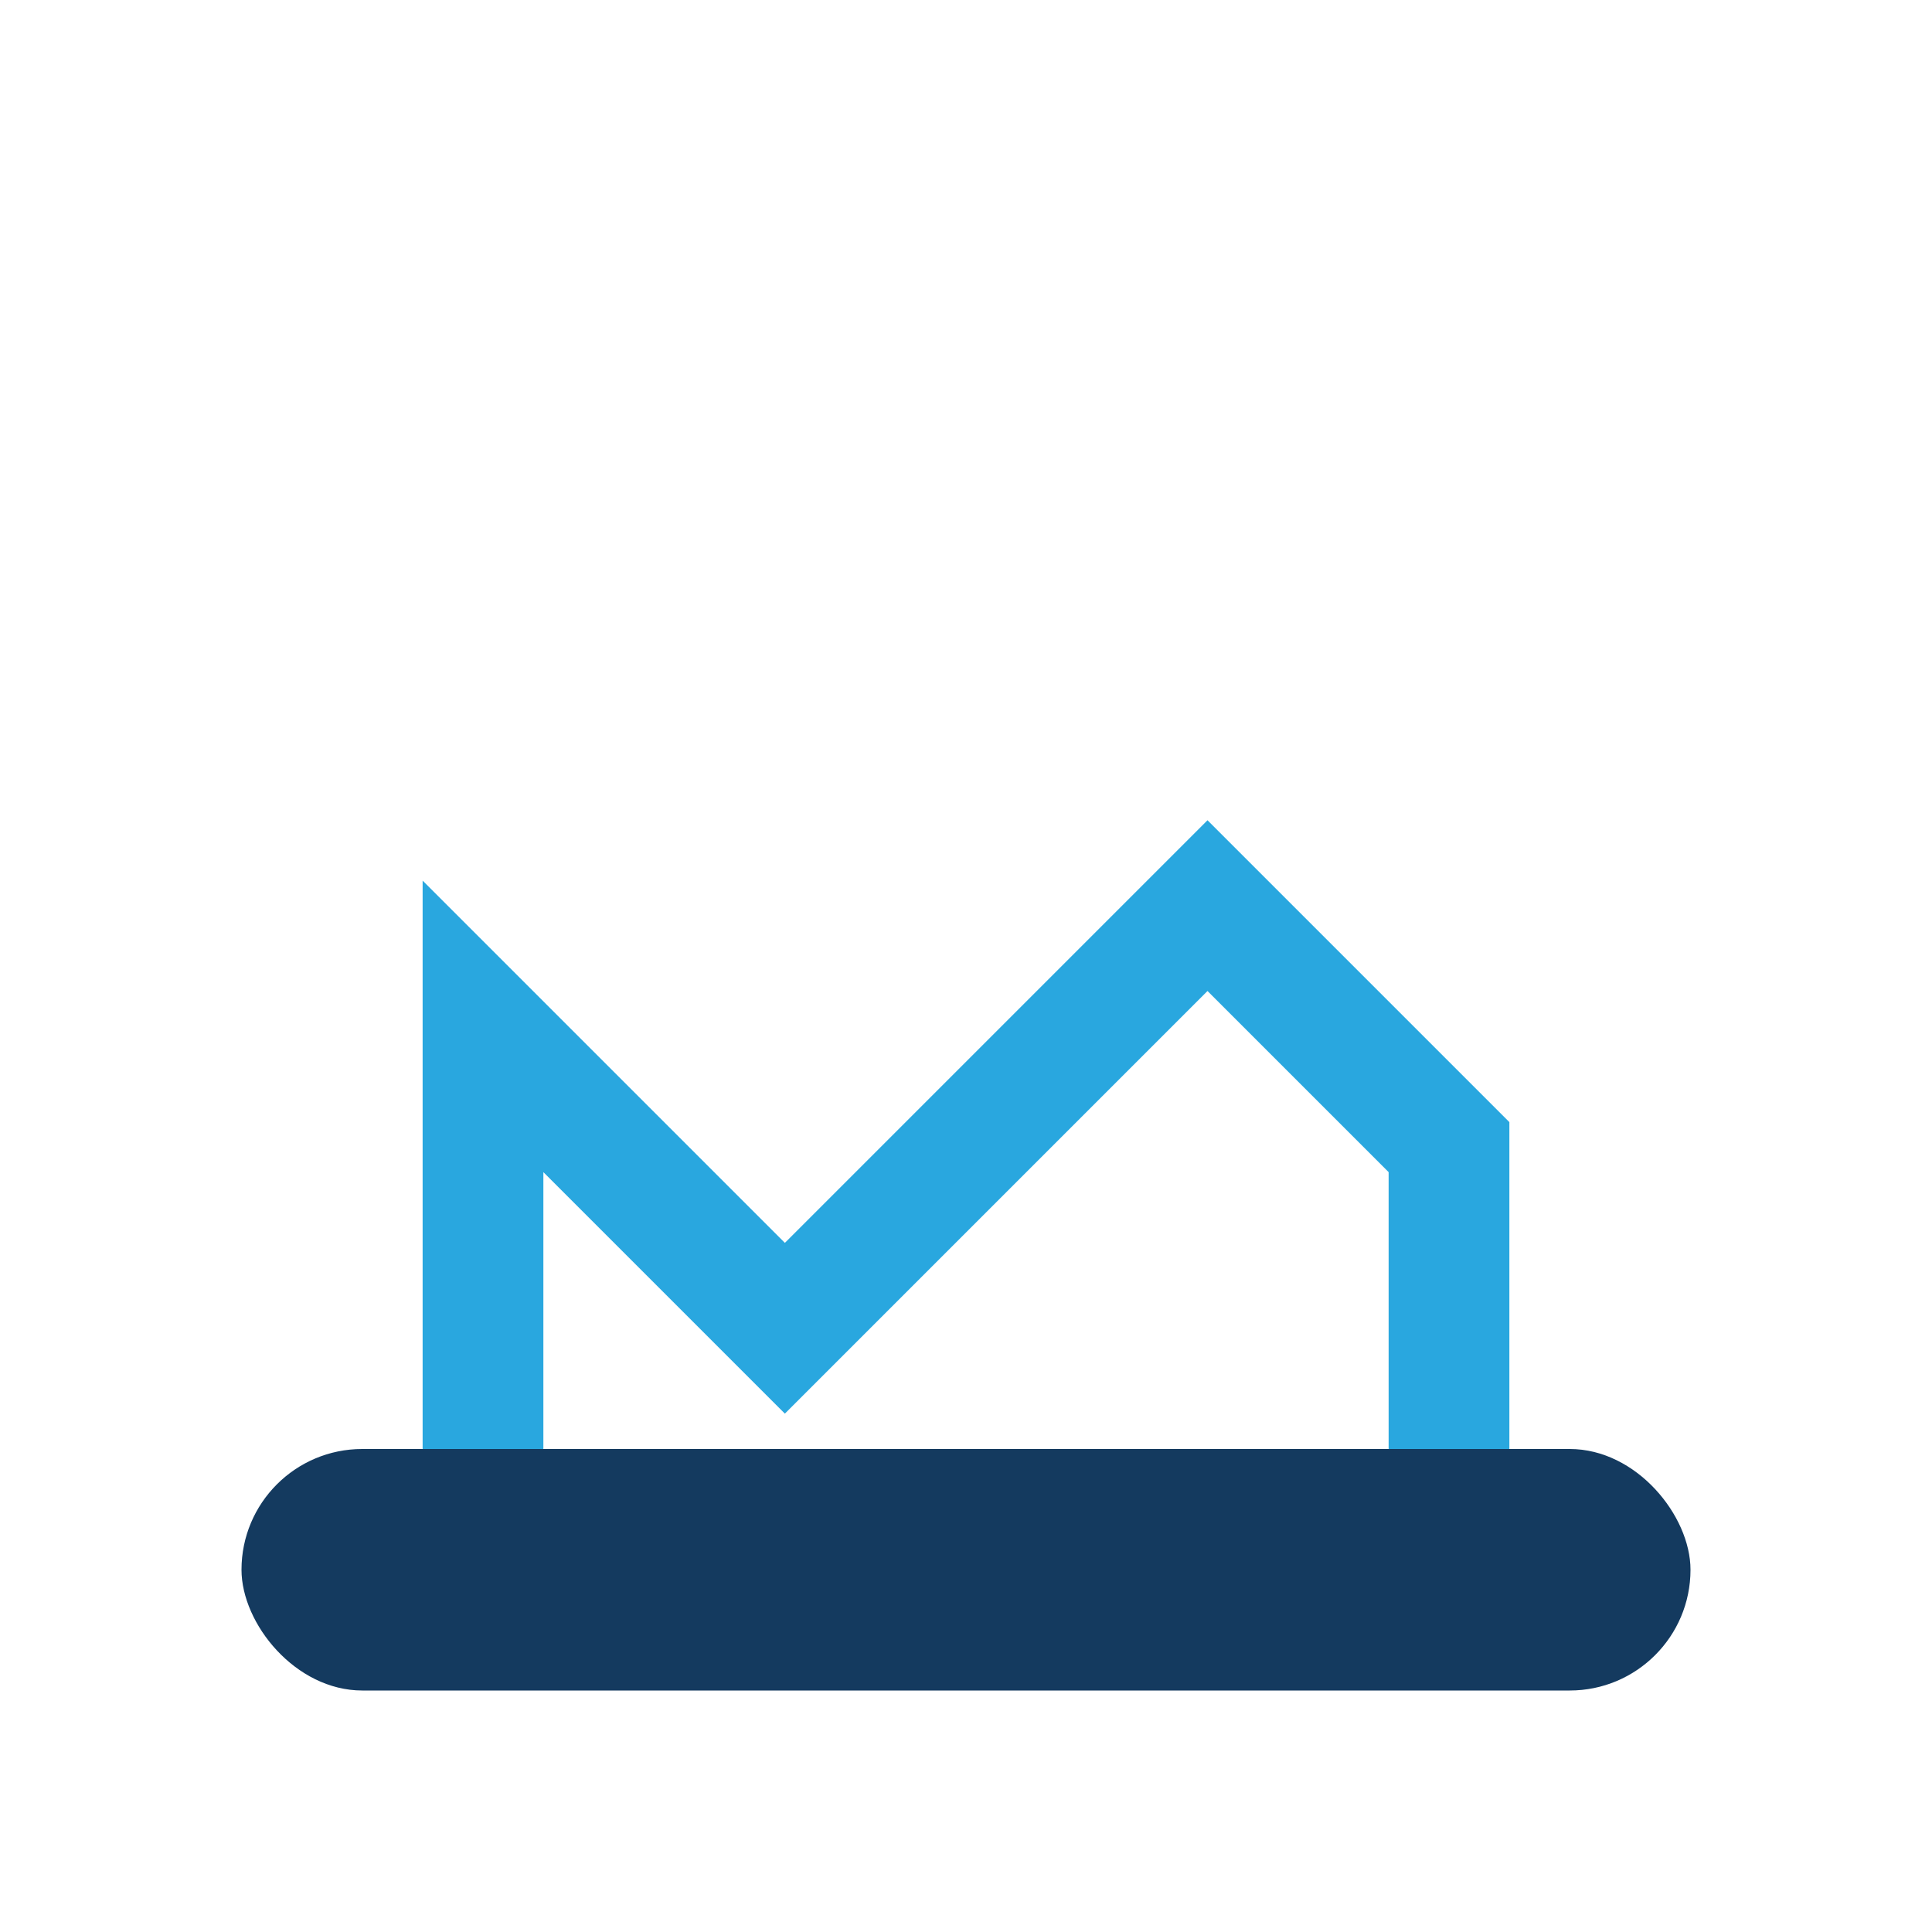 <?xml version="1.0" encoding="UTF-8"?>
<svg xmlns="http://www.w3.org/2000/svg" width="32" height="32" viewBox="0 0 32 32"><path d="M8 24V17l5 5 7-7 4 4v5" stroke="#29A7DF" stroke-width="2" fill="none"/><rect x="4" y="24" width="24" height="4" rx="2" fill="#143A5F"/></svg>